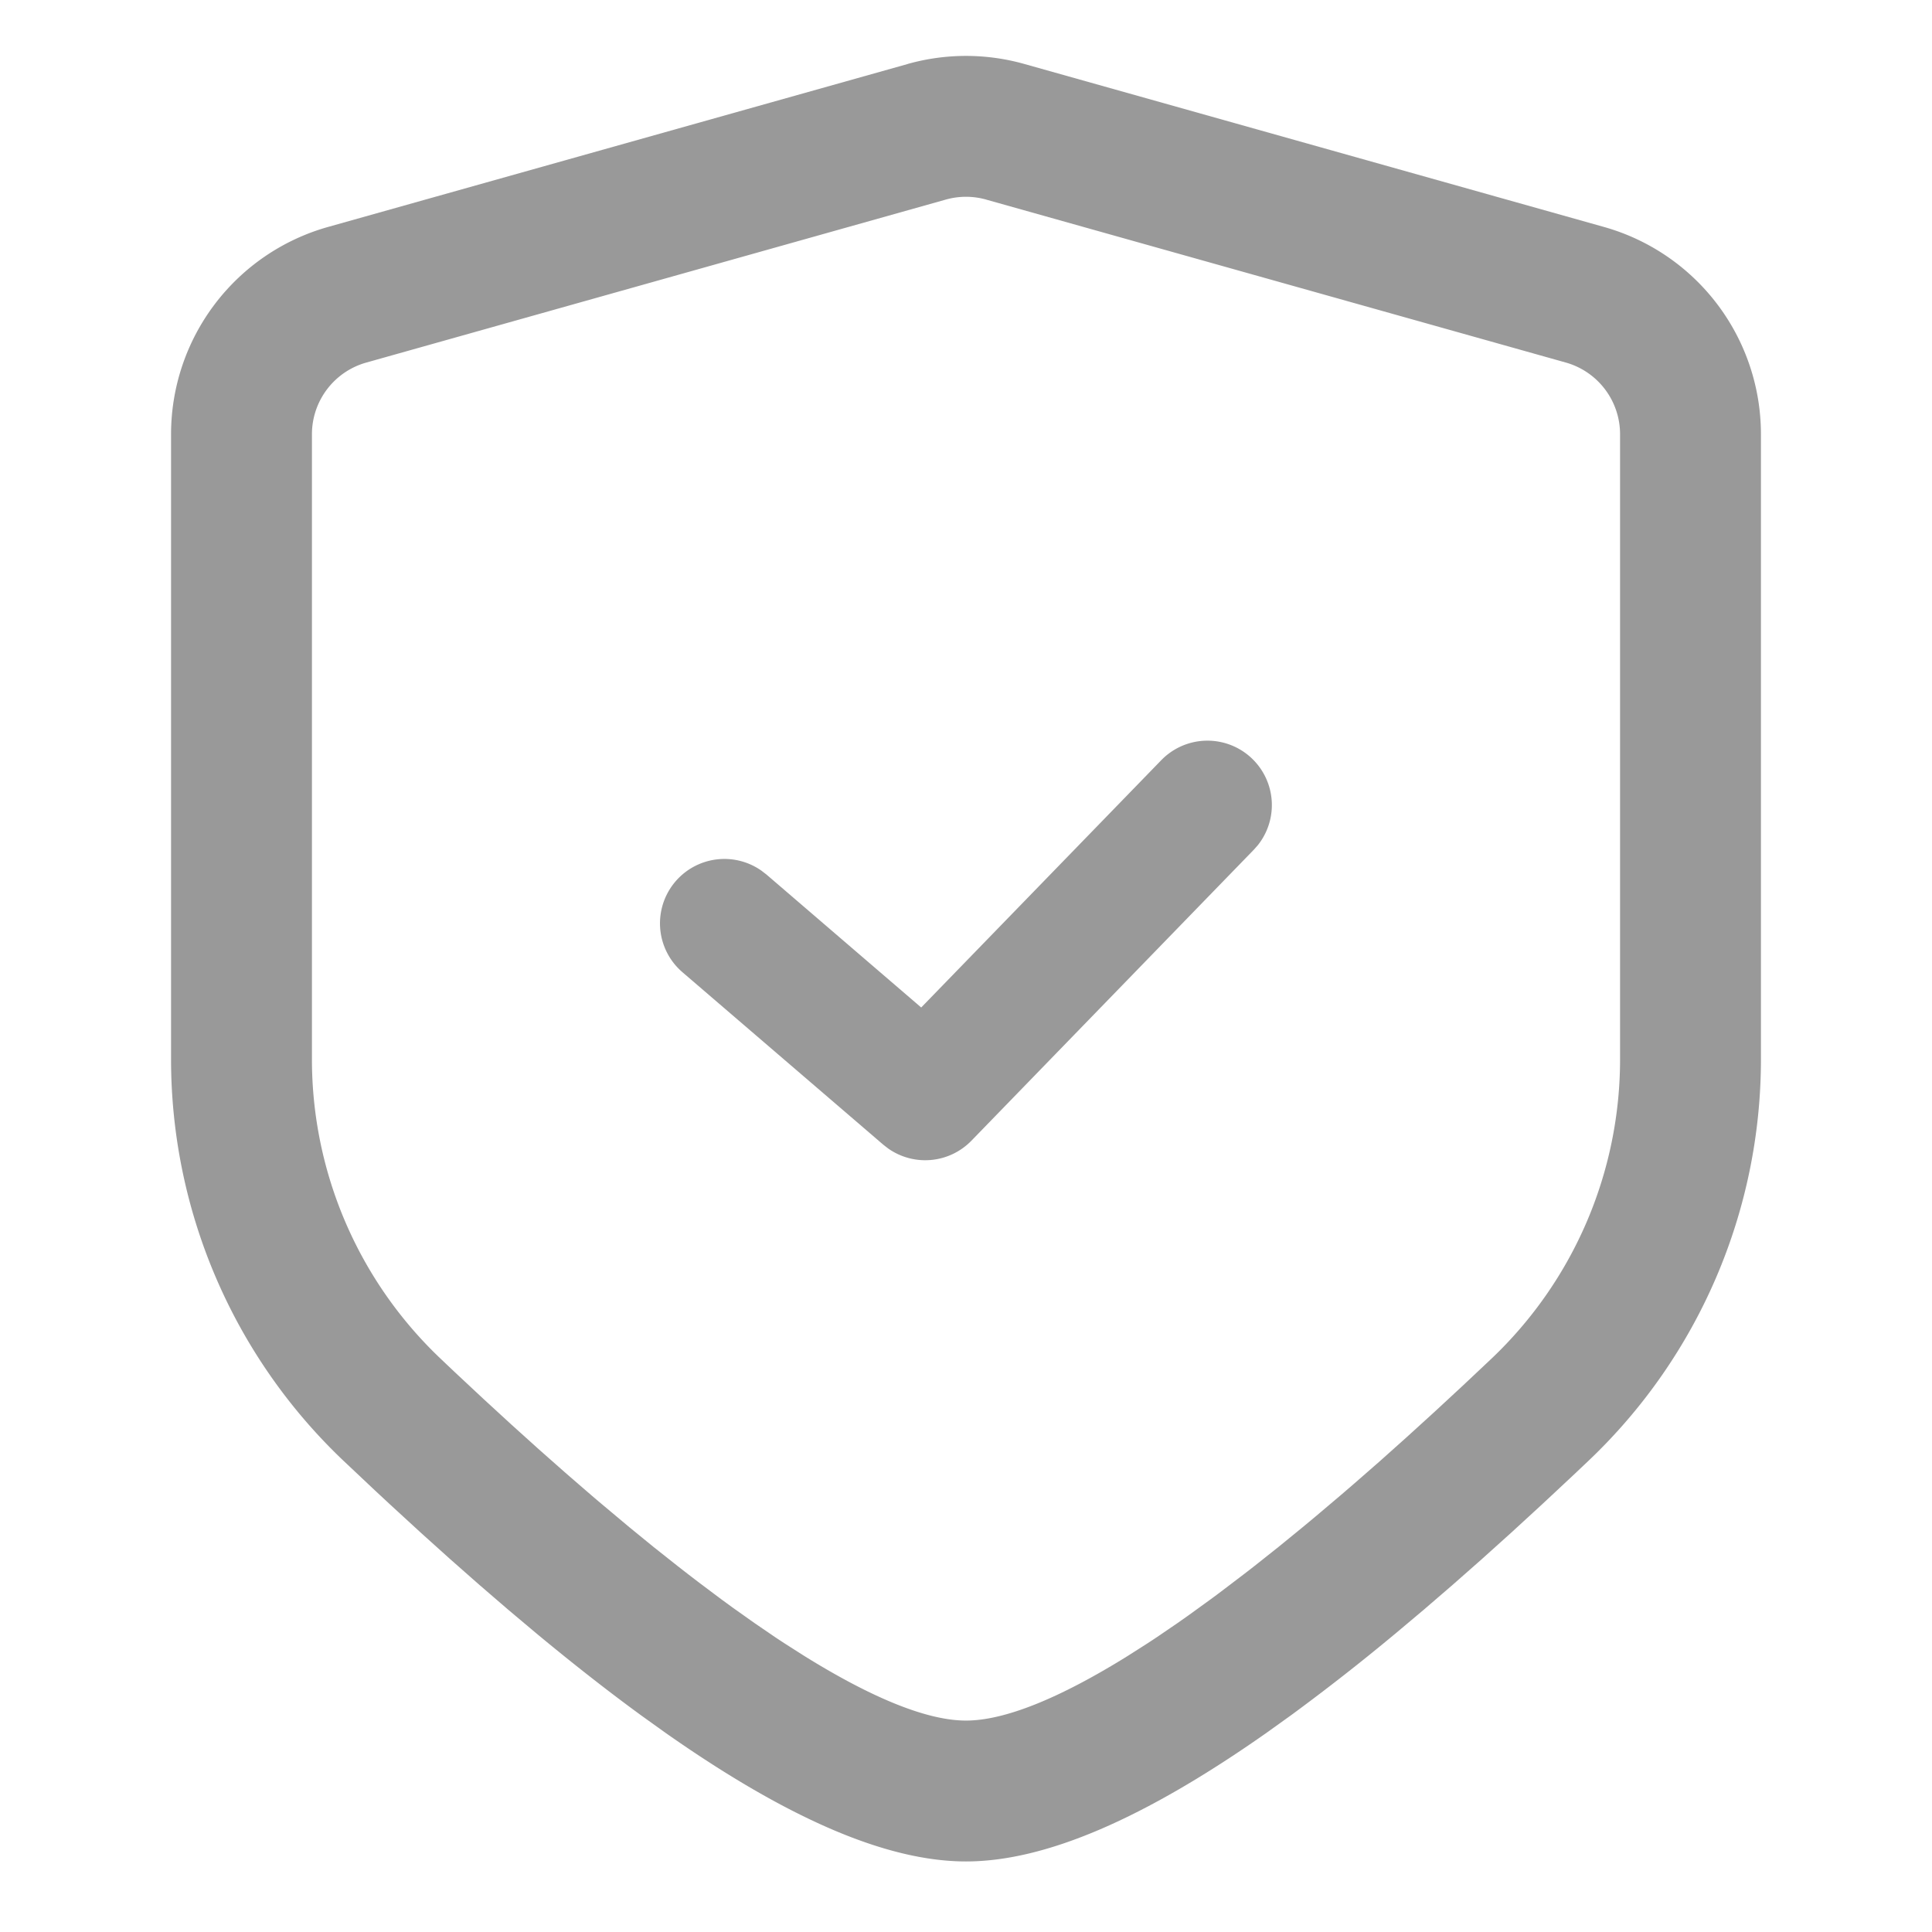 <?xml version="1.0" standalone="no"?><!DOCTYPE svg PUBLIC "-//W3C//DTD SVG 1.1//EN" "http://www.w3.org/Graphics/SVG/1.1/DTD/svg11.dtd"><svg t="1695015970033" class="icon" viewBox="0 0 1024 1024" version="1.1" xmlns="http://www.w3.org/2000/svg" p-id="4343" xmlns:xlink="http://www.w3.org/1999/xlink" width="200" height="200"><path d="M615.509 402.901a34.133 34.133 0 0 1 51.157 45.077l-2.176 2.453-149.611 154.155a34.133 34.133 0 0 1-44.075 4.181l-2.645-2.048-106.411-91.392a34.133 34.133 0 0 1 41.899-53.803l2.603 2.005 82.005 70.464 127.253-131.093z" fill="#999999" p-id="4344"></path><path d="M481.109 33.92l-307.2 86.357a114.133 114.133 0 0 0-83.243 109.867v331.328a293.333 293.333 0 0 0 91.221 212.608l16.683 15.723 8.213 7.637 16.149 14.827 15.787 14.208 15.445 13.611 15.104 13.013 14.763 12.416c19.435 16.128 37.973 30.656 55.637 43.563l13.099 9.387c64.64 45.397 117.12 68.139 159.232 68.139 42.112 0 94.592-22.741 159.232-68.139l13.099-9.387a1153.899 1153.899 0 0 0 55.637-43.563l14.763-12.416 15.104-13.013 15.445-13.611 15.787-14.208 16.149-14.827 16.512-15.424 8.384-7.936a293.333 293.333 0 0 0 91.221-212.608V230.144a114.133 114.133 0 0 0-83.243-109.867l-307.2-86.379a114.133 114.133 0 0 0-61.781 0z m41.579 71.872l307.2 86.357a39.467 39.467 0 0 1 28.779 37.995v331.328a218.667 218.667 0 0 1-68.011 158.507l-15.36 14.464-15.04 13.931-14.677 13.355-14.315 12.8-13.973 12.203-6.848 5.888-13.44 11.371-6.571 5.461-12.885 10.517-12.523 9.941c-2.048 1.6-4.096 3.2-6.123 4.736l-11.947 9.088c-1.963 1.493-3.904 2.923-5.845 4.331l-11.371 8.235-5.547 3.904-10.816 7.381c-1.771 1.195-3.541 2.347-5.269 3.477l-10.24 6.528c-36.779 22.891-65.664 34.347-85.867 34.347-20.203 0-49.067-11.456-85.867-34.347l-10.24-6.528a611.925 611.925 0 0 1-5.269-3.477l-10.795-7.381-11.2-7.936-5.76-4.203-11.733-8.789a1061.184 1061.184 0 0 1-12.16-9.387l-12.523-9.92-12.885-10.517-13.227-11.093c-2.261-1.877-4.501-3.797-6.784-5.739l-13.781-11.925-14.144-12.501-14.507-13.077-14.848-13.632-15.211-14.208-7.723-7.317A218.667 218.667 0 0 1 165.333 561.493V230.144a39.467 39.467 0 0 1 28.8-37.973l307.2-86.4a39.467 39.467 0 0 1 21.333 0z" fill="#999999" p-id="4345"></path></svg>